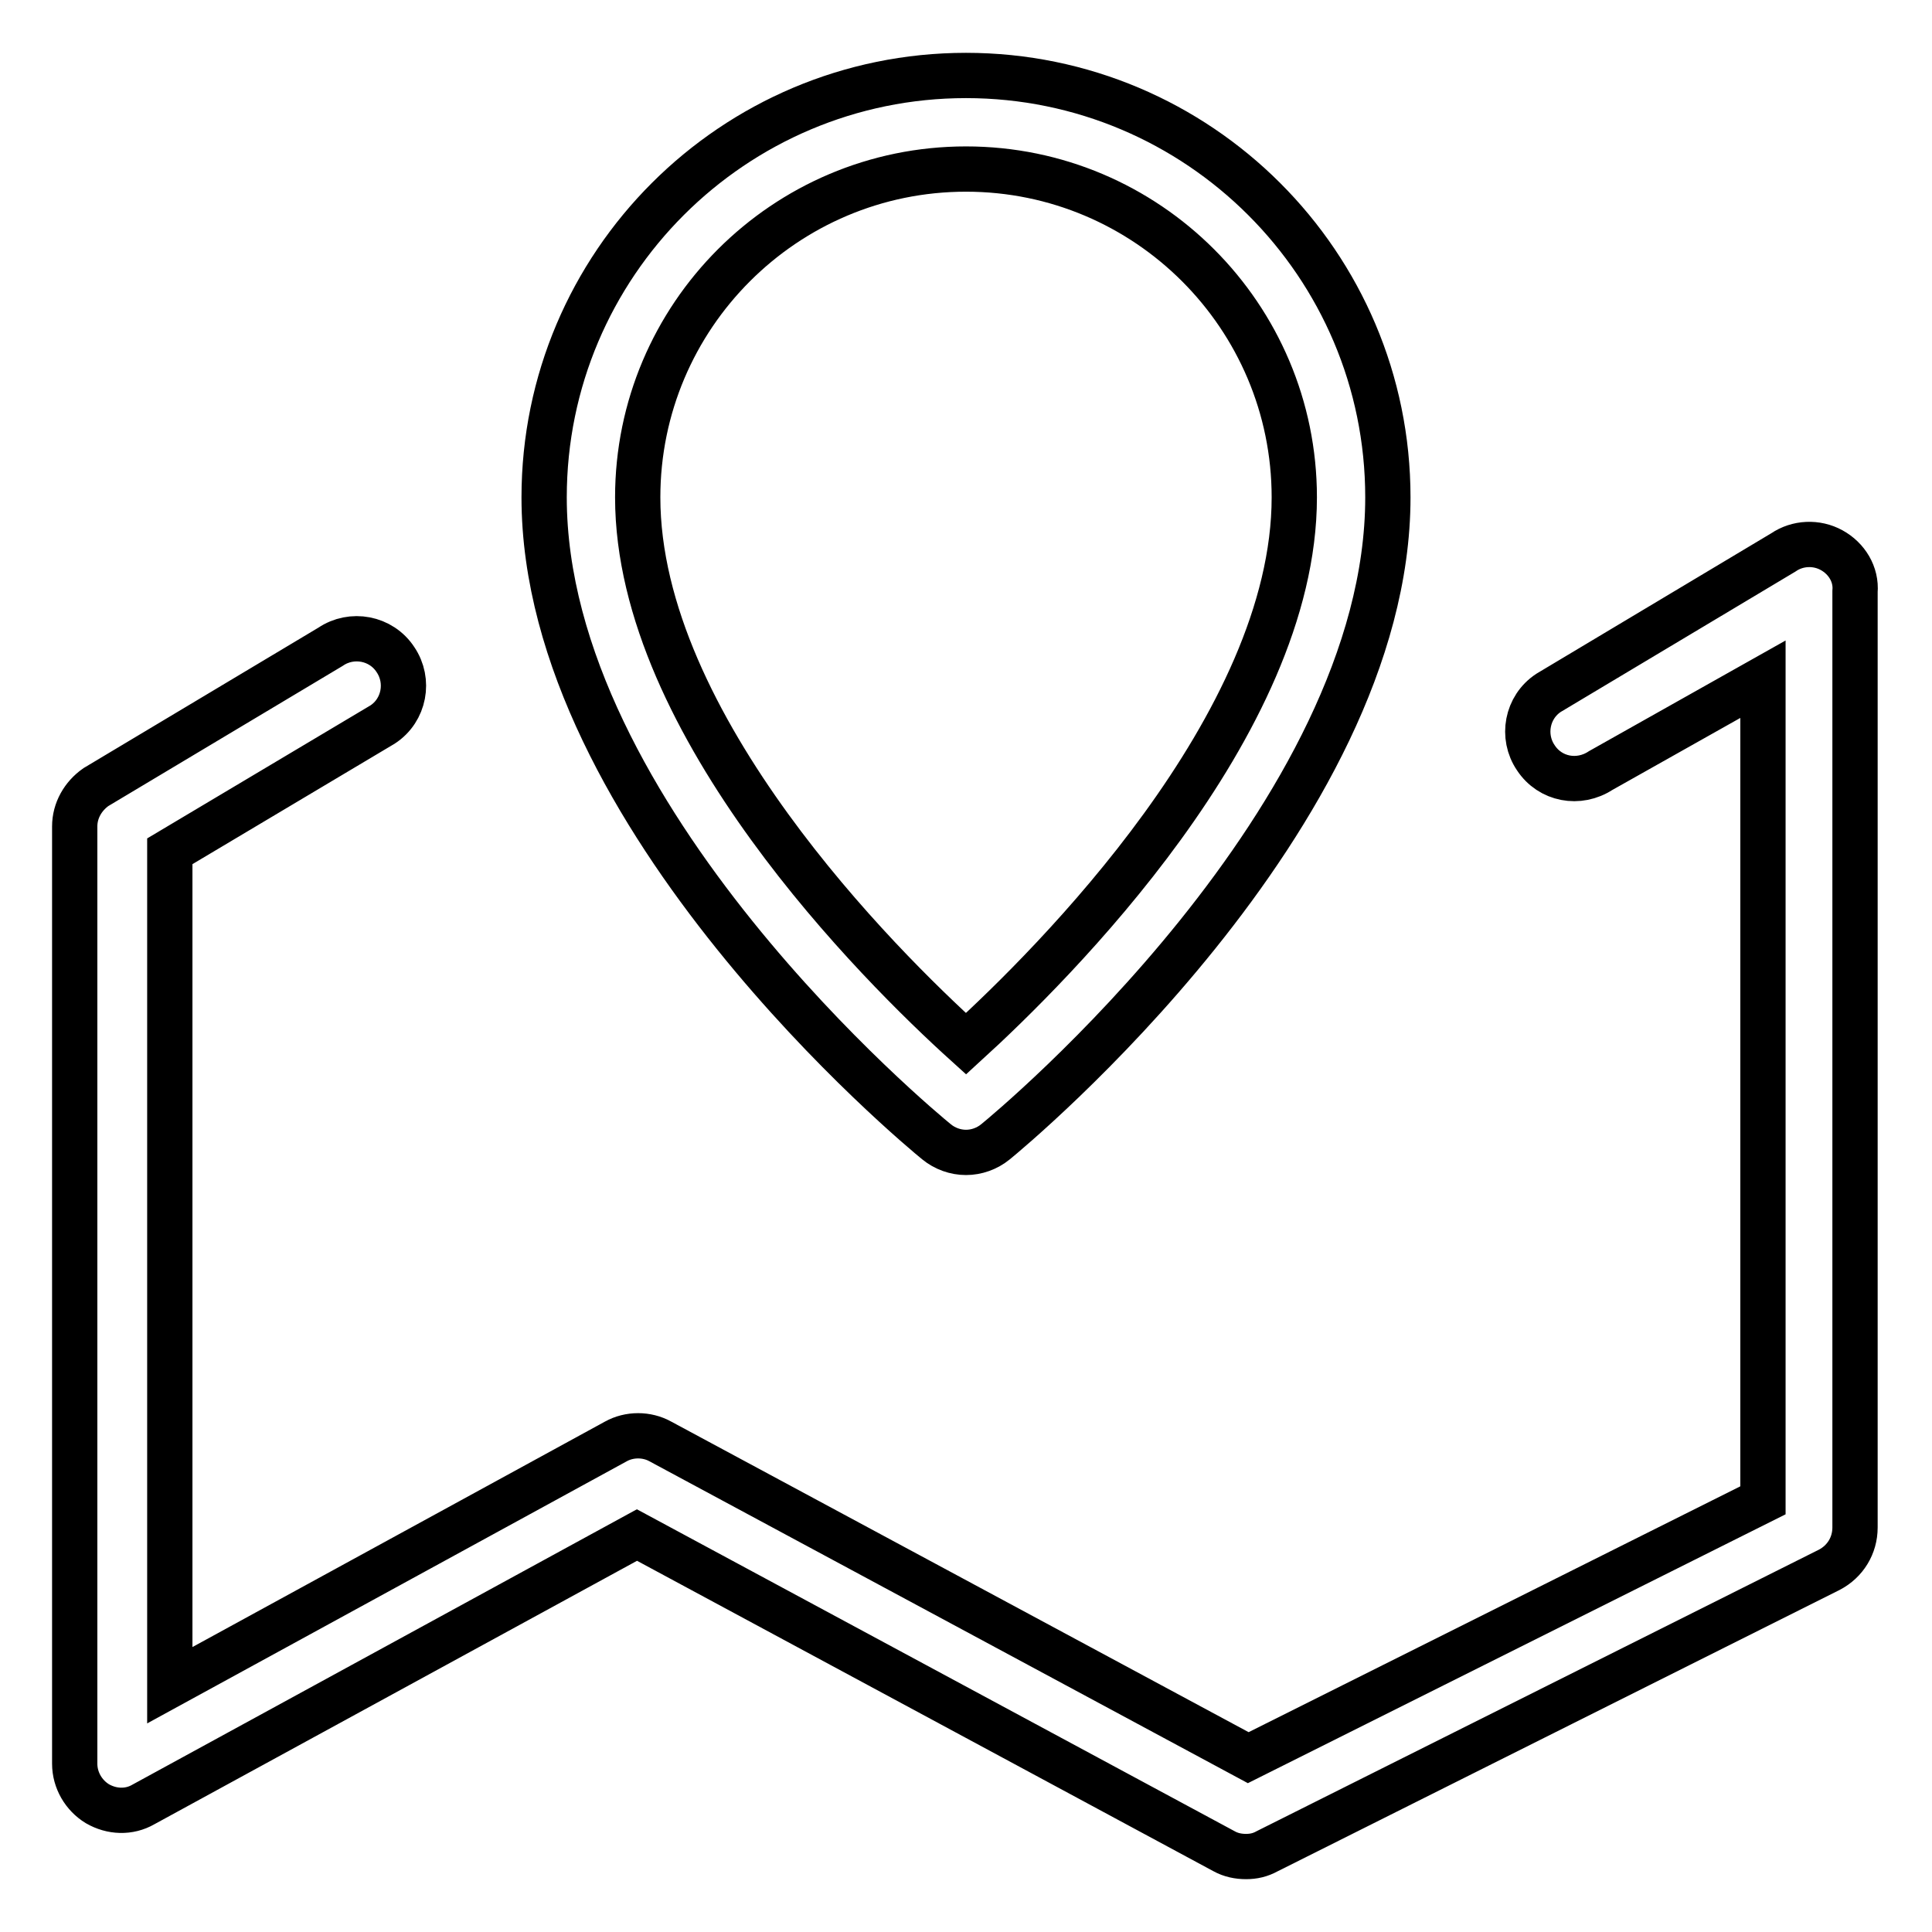<?xml version="1.0" encoding="utf-8"?>
<!-- Svg Vector Icons : http://www.onlinewebfonts.com/icon -->
<!DOCTYPE svg PUBLIC "-//W3C//DTD SVG 1.1//EN" "http://www.w3.org/Graphics/SVG/1.1/DTD/svg11.dtd">
<svg version="1.1" xmlns="http://www.w3.org/2000/svg" xmlns:xlink="http://www.w3.org/1999/xlink" x="0px" y="0px" viewBox="0 0 256 256" enable-background="new 0 0 256 256" xml:space="preserve">
<g> <path stroke-width="6" fill-opacity="0" stroke="#000000"  d="M242.7,72.9c-2-1.1-4.5-1-6.4,0.3l-31.1,18.6c-2.9,1.9-3.6,5.8-1.7,8.6c1.9,2.9,5.7,3.6,8.6,1.7L233.6,90 v108.8l-68.2,34.1l-77.9-41.9c-1.8-1-4.1-1-5.9,0l-59.1,32.3V112.8L50.7,96c2.9-1.9,3.6-5.8,1.7-8.6c-1.9-2.9-5.8-3.6-8.6-1.7 l-31.1,18.6c-1.7,1.2-2.8,3.1-2.8,5.2v124.2c0,2.2,1.2,4.2,3,5.3c1.9,1.1,4.2,1.2,6.1,0.1l65.4-35.7l77.8,41.9 c0.9,0.5,1.9,0.7,2.9,0.7c1,0,1.9-0.2,2.8-0.7l74.5-37.3c2.1-1.1,3.4-3.2,3.4-5.6V78.4C246,76.1,244.7,74,242.7,72.9L242.7,72.9z  M171.5,65.9c0,30.2-32.1,62-43.5,72.4c-11.4-10.3-43.5-42.2-43.5-72.4c0-24,19.5-43.5,43.5-43.5C152,22.4,171.5,41.9,171.5,65.9 L171.5,65.9z M72.1,65.9c0,42.4,49.9,83.7,52,85.4c1.1,0.9,2.5,1.4,3.9,1.4s2.8-0.5,3.9-1.4c2.1-1.7,52-43.1,52-85.4 C183.9,35,158.8,10,128,10C97.2,10,72.1,35,72.1,65.9L72.1,65.9z"/></g>
</svg>